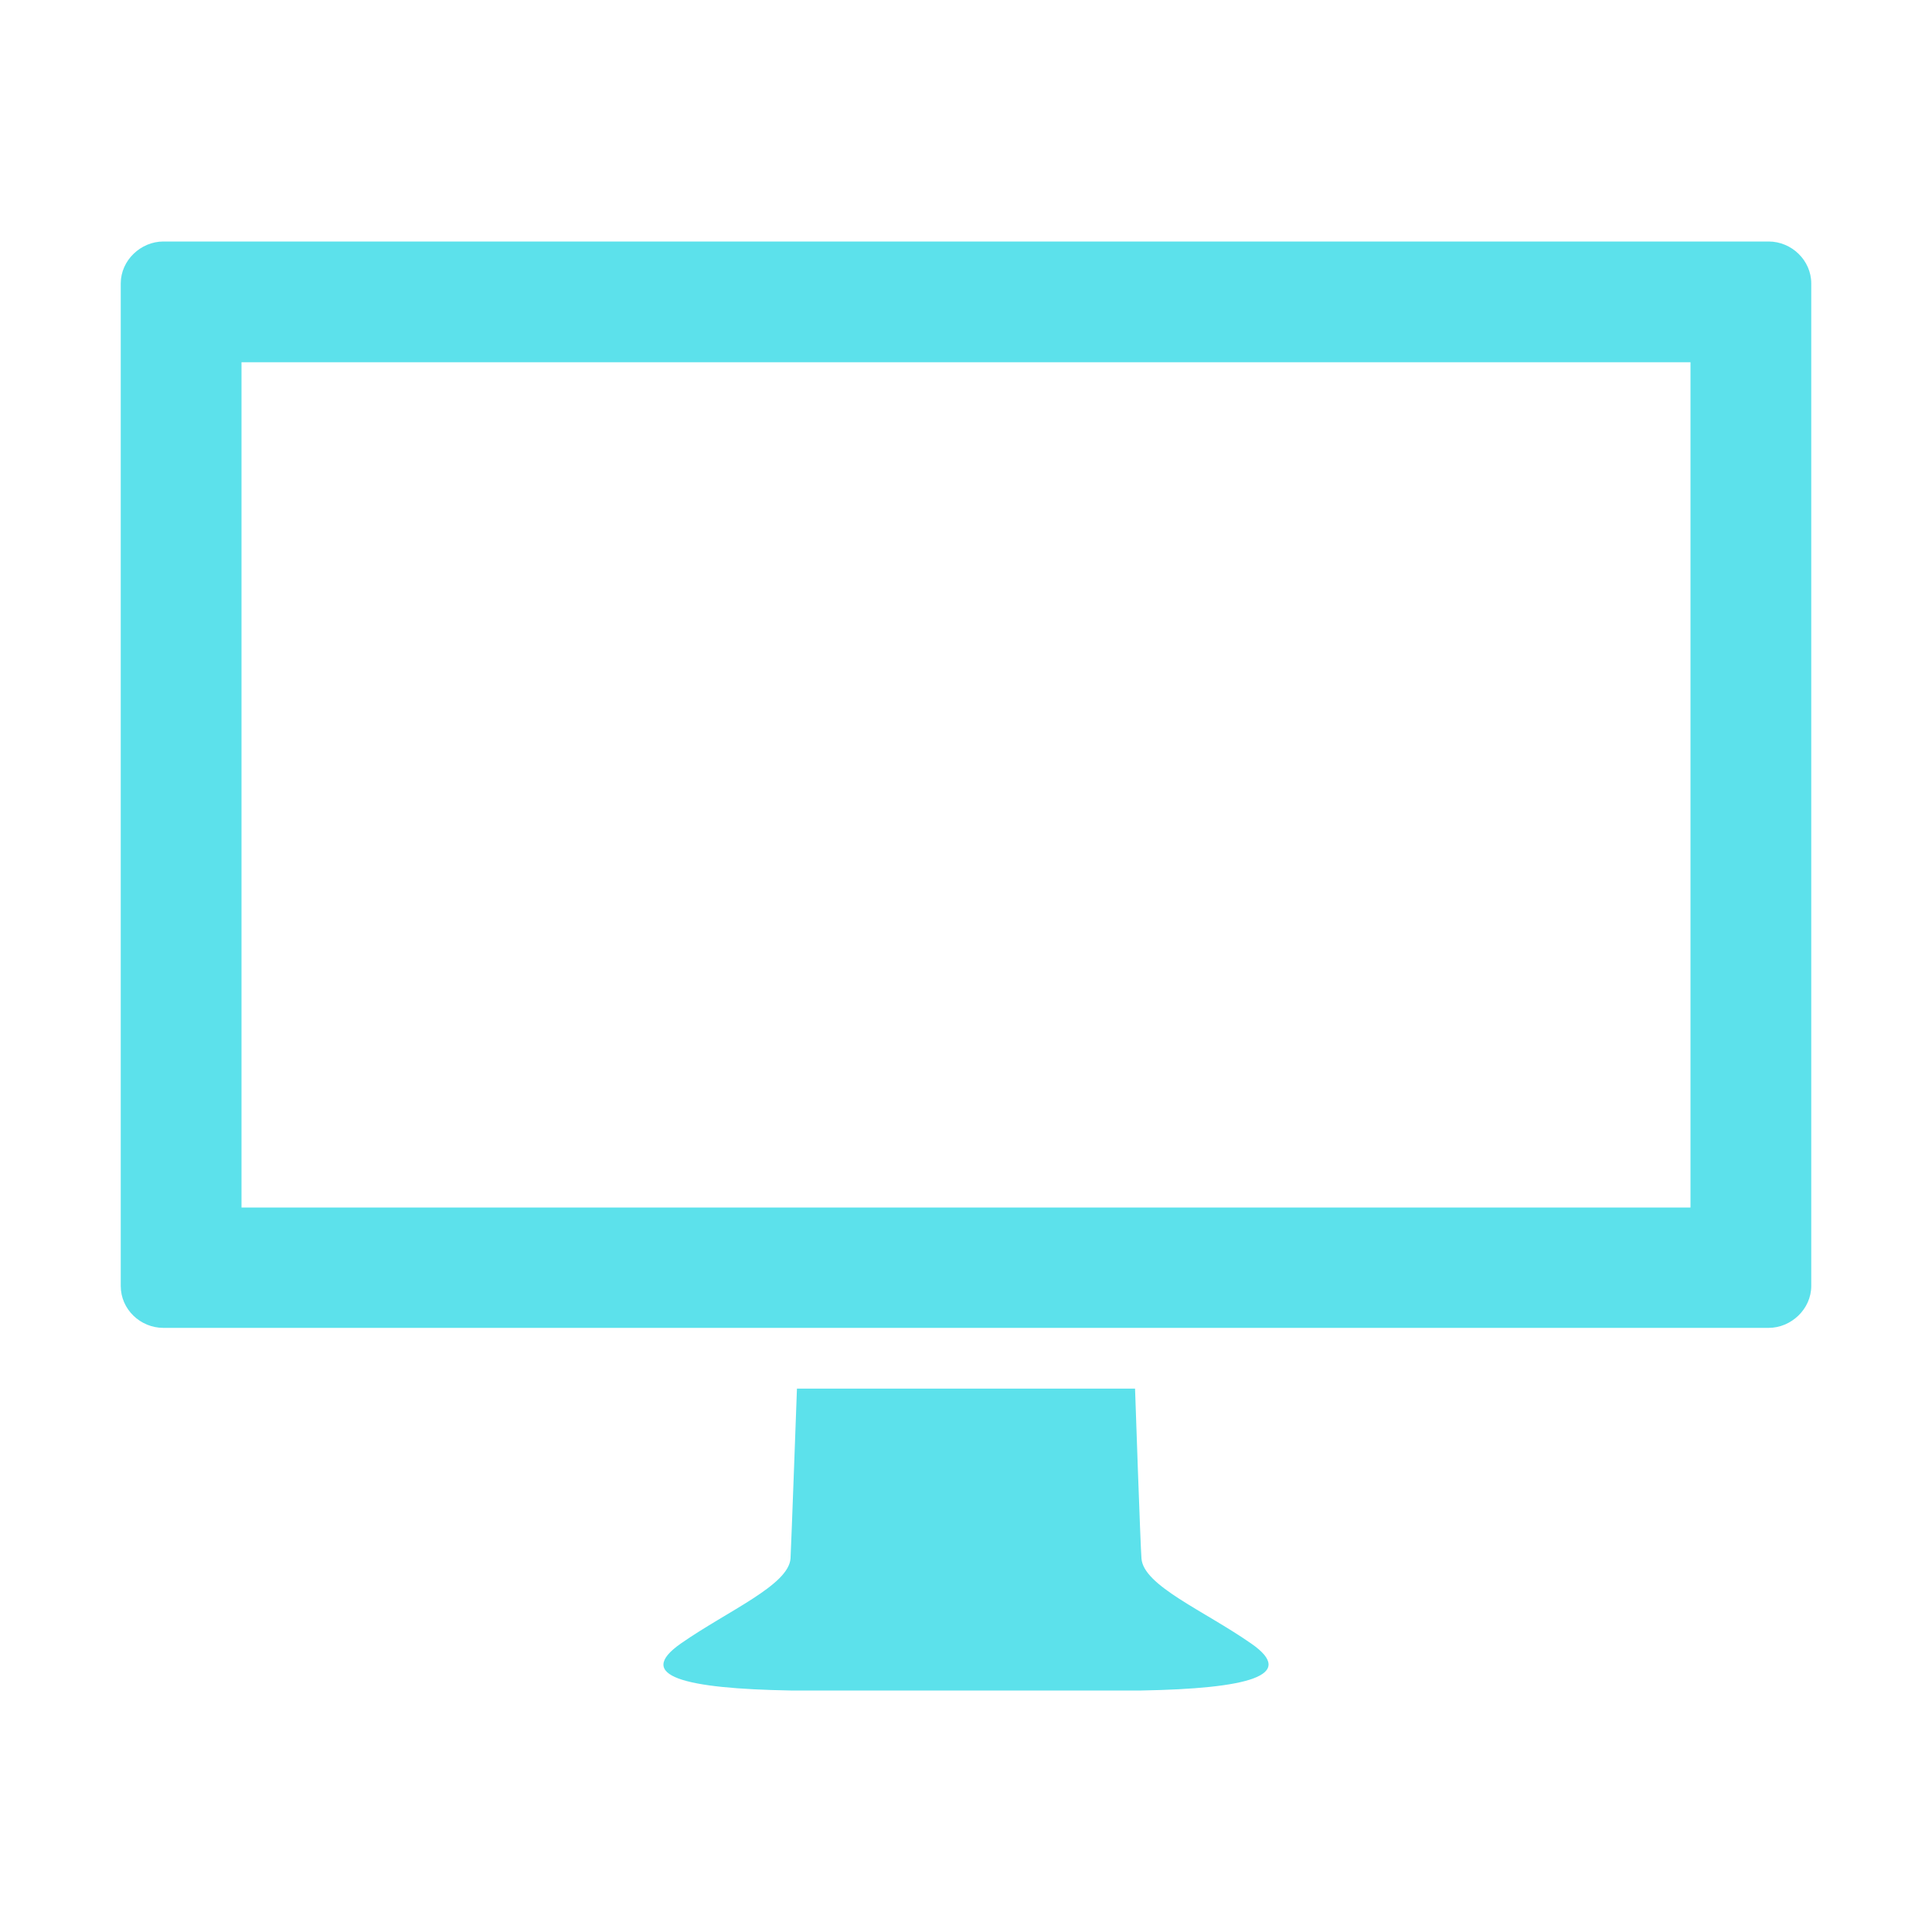 <svg height="512px" id="Layer_1" style="enable-background:new 0 0 512 512;" version="1.1" viewBox="0 0 512 512" width="512px" xml:space="preserve" xmlns="http://www.w3.org/2000/svg" xmlns:xlink="http://www.w3.org/1999/xlink"><g><path d="M468.7,64H43.3c-6,0-11.3,5-11.3,11.1v265.7c0,6.2,5.2,11.1,11.3,11.1h425.4c6,0,11.3-5,11.3-11.1V75.1   C480,69,474.8,64,468.7,64z M448,320H64V96h384V320z" fill="#5ce1eb" opacity="1" original-fill="#000000"></path><path d="M302.5,448c28-0.5,41.5-3.9,29-12.5c-12.5-8.7-28.5-15.3-29-22.5c-0.3-3.7-1.7-45-1.7-45H256h-44.8c0,0-1.5,41.3-1.7,45   c-0.5,7.1-16.5,13.8-29,22.5c-12.5,8.7,1,12,29,12.5H302.5z" fill="#5ce1eb" opacity="1" original-fill="#000000"></path></g></svg>